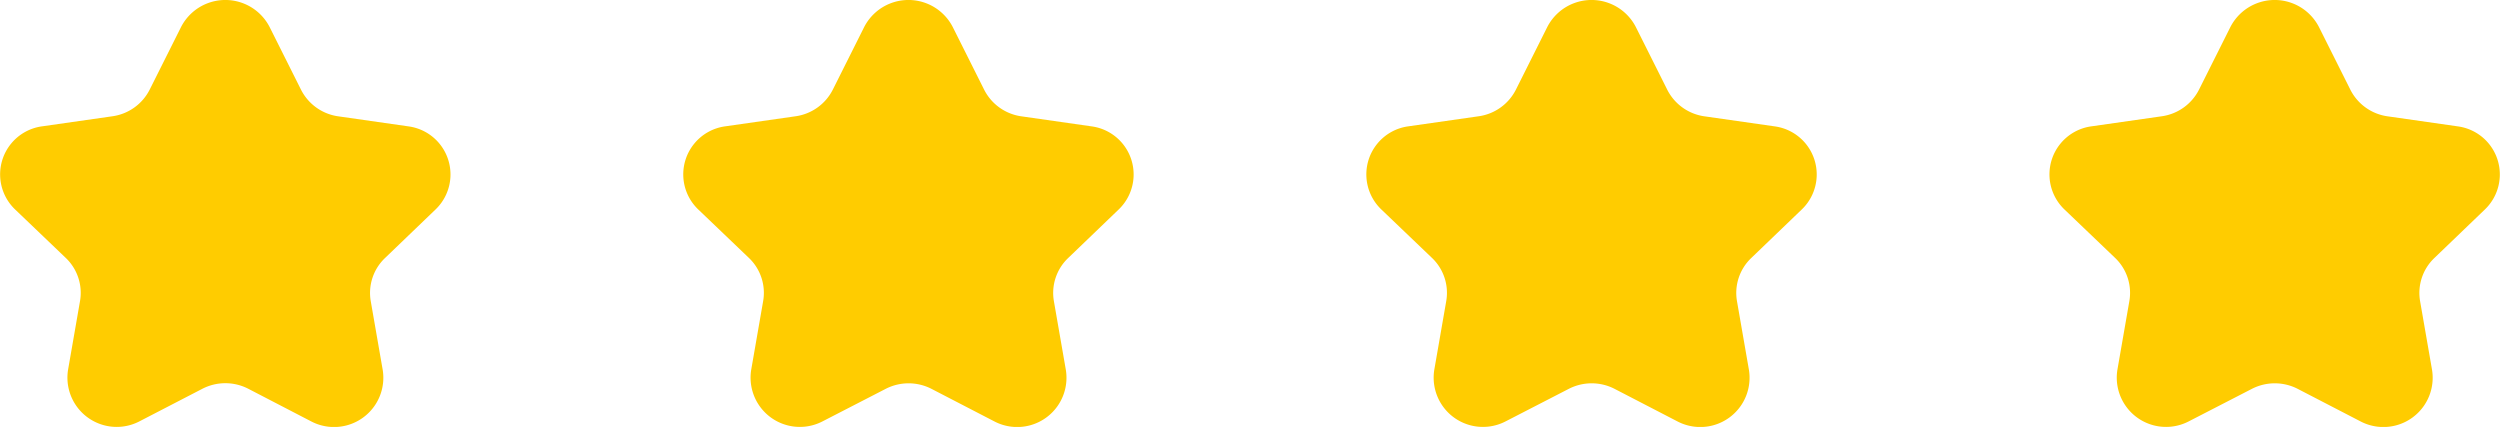 <svg id="_5_estrelas" data-name="5 estrelas" xmlns="http://www.w3.org/2000/svg" width="90.761" height="15.5" viewBox="0 0 90.761 15.5">
  <path id="Path_12549" data-name="Path 12549" d="M6.571.985a1.807,1.807,0,0,1,3.219,0l1.138,2.271a1.793,1.793,0,0,0,1.351.967l2.544.364A1.761,1.761,0,0,1,15.817,7.6L13.976,9.369a1.751,1.751,0,0,0-.516,1.565l.435,2.5a1.789,1.789,0,0,1-2.6,1.863L9.016,14.115a1.819,1.819,0,0,0-1.67,0L5.07,15.293a1.789,1.789,0,0,1-2.6-1.863l.435-2.5a1.751,1.751,0,0,0-.516-1.565L.544,7.6a1.761,1.761,0,0,1,.995-3.015l2.544-.364a1.793,1.793,0,0,0,1.351-.967Z" transform="translate(0 0)" fill="#fc0"/>
  <path id="Path_12550" data-name="Path 12550" d="M30.571.985a1.807,1.807,0,0,1,3.219,0l1.138,2.271a1.793,1.793,0,0,0,1.351.967l2.544.364A1.761,1.761,0,0,1,39.817,7.6L37.976,9.369a1.751,1.751,0,0,0-.516,1.565l.435,2.5a1.789,1.789,0,0,1-2.6,1.863l-2.275-1.178a1.819,1.819,0,0,0-1.67,0L29.07,15.293a1.789,1.789,0,0,1-2.6-1.863l.435-2.5a1.751,1.751,0,0,0-.516-1.565L24.544,7.6a1.761,1.761,0,0,1,.995-3.015l2.544-.364a1.793,1.793,0,0,0,1.351-.967Z" transform="translate(0.801 0)" fill="#fc0"/>
  <path id="Path_12551" data-name="Path 12551" d="M54.571.985a1.807,1.807,0,0,1,3.219,0l1.138,2.271a1.793,1.793,0,0,0,1.351.967l2.544.364A1.761,1.761,0,0,1,63.817,7.6L61.976,9.369a1.751,1.751,0,0,0-.516,1.565l.435,2.5a1.789,1.789,0,0,1-2.6,1.863l-2.275-1.178a1.819,1.819,0,0,0-1.67,0L53.07,15.293a1.789,1.789,0,0,1-2.6-1.863l.435-2.5a1.751,1.751,0,0,0-.516-1.565L48.544,7.6a1.761,1.761,0,0,1,.995-3.015l2.544-.364a1.793,1.793,0,0,0,1.351-.967Z" transform="translate(1.6 0)" fill="#fc0"/>
  <path id="Path_12552" data-name="Path 12552" d="M78.571.985a1.807,1.807,0,0,1,3.219,0l1.138,2.271a1.793,1.793,0,0,0,1.351.967l2.544.364A1.761,1.761,0,0,1,87.817,7.6L85.976,9.369a1.751,1.751,0,0,0-.516,1.565l.435,2.5a1.789,1.789,0,0,1-2.6,1.863l-2.275-1.178a1.819,1.819,0,0,0-1.67,0L77.07,15.293a1.789,1.789,0,0,1-2.6-1.863l.435-2.5a1.751,1.751,0,0,0-.516-1.565L72.544,7.6a1.761,1.761,0,0,1,.995-3.015l2.544-.364a1.793,1.793,0,0,0,1.351-.967Z" transform="translate(2.4 0)" fill="#fc0"/>
</svg>
